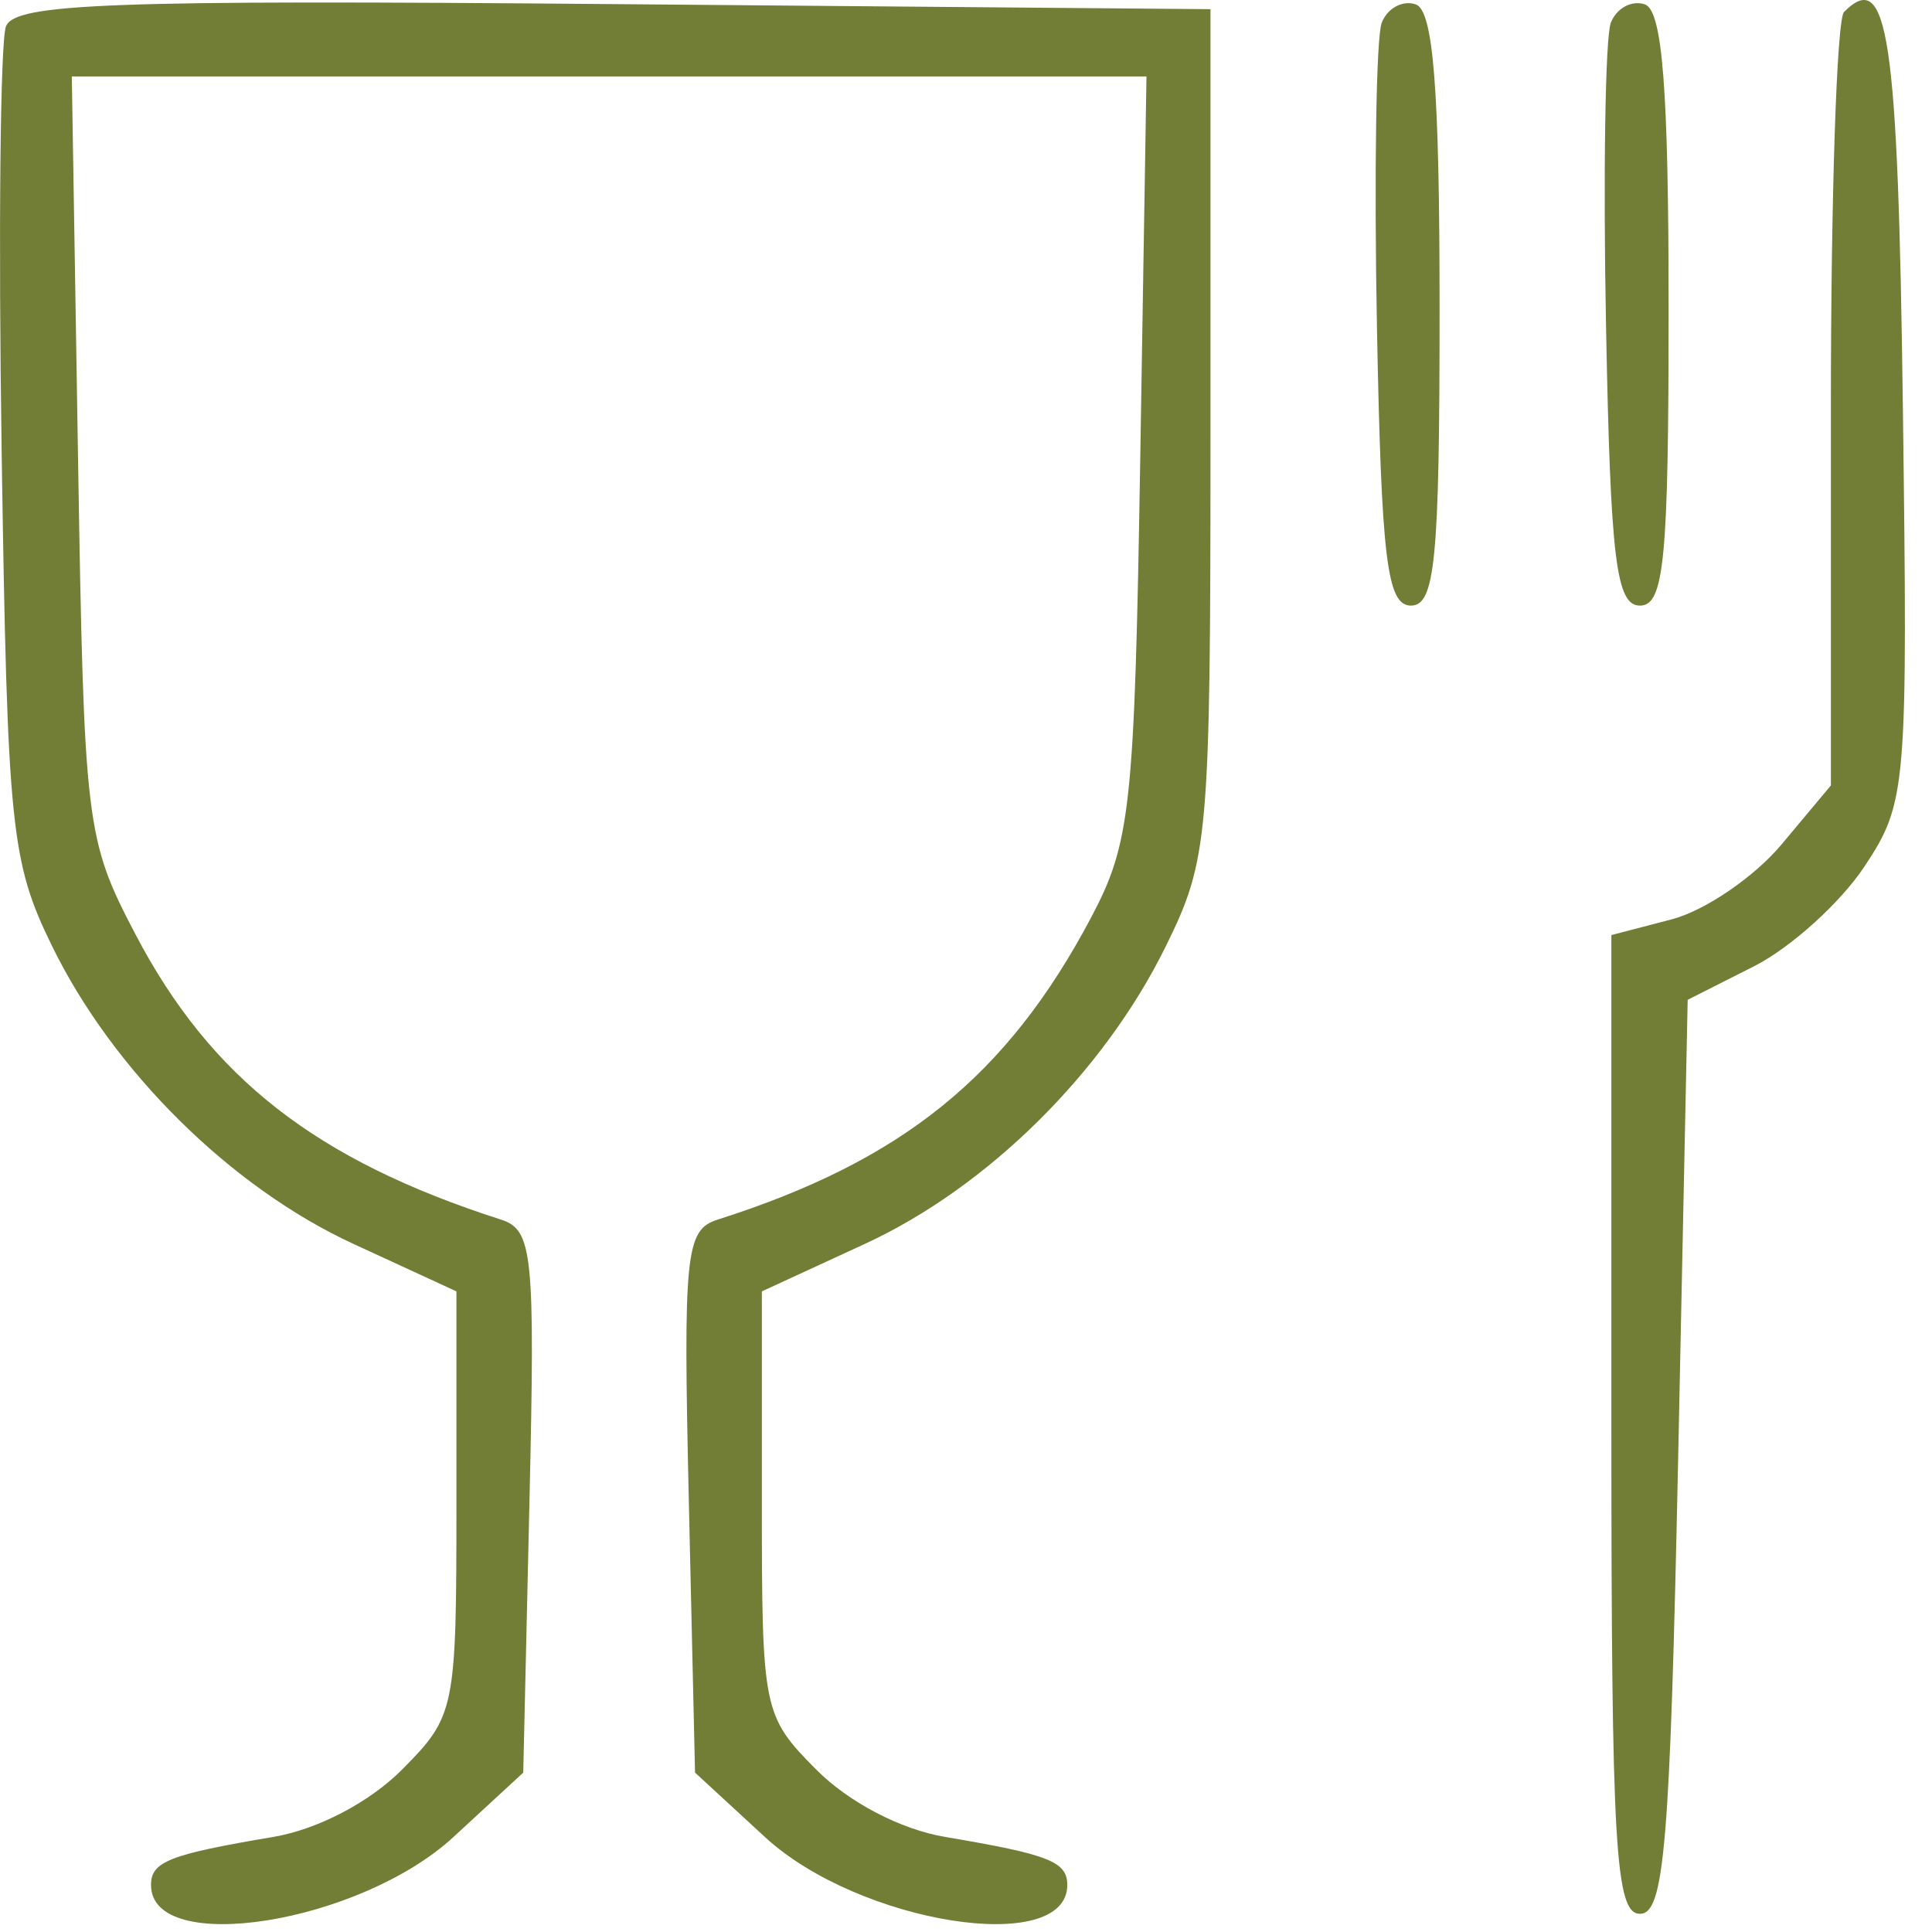 <?xml version="1.0" encoding="UTF-8"?> <svg xmlns="http://www.w3.org/2000/svg" width="24" height="24" viewBox="0 0 24 24" fill="none"><path fill-rule="evenodd" clip-rule="evenodd" d="M0.074 0.328C0.003 0.516 -0.021 2.91 0.021 5.649C0.092 10.285 0.135 10.707 0.646 11.751C1.404 13.302 2.867 14.749 4.388 15.451L5.67 16.042V18.672C5.67 21.244 5.655 21.317 4.994 21.983C4.592 22.388 3.944 22.727 3.394 22.819C2.101 23.037 1.876 23.126 1.876 23.416C1.876 24.307 4.468 23.895 5.634 22.819L6.5 22.02L6.577 18.654C6.648 15.568 6.619 15.277 6.222 15.15C3.925 14.412 2.616 13.389 1.683 11.607C1.064 10.425 1.044 10.259 0.969 5.67L0.892 0.95H7.567H14.242L14.165 5.67C14.094 10.029 14.047 10.468 13.553 11.4C12.509 13.37 11.208 14.421 8.913 15.151C8.516 15.278 8.486 15.567 8.557 18.654L8.634 22.02L9.501 22.819C10.666 23.895 13.258 24.307 13.258 23.416C13.258 23.126 13.033 23.037 11.741 22.819C11.19 22.727 10.542 22.388 10.14 21.983C9.479 21.317 9.464 21.244 9.464 18.672V16.042L10.746 15.451C12.268 14.748 13.708 13.325 14.479 11.761C15.014 10.676 15.037 10.413 15.037 5.372V0.114L7.62 0.051C1.375 -0.003 0.183 0.041 0.074 0.328ZM17.164 0.284C17.095 0.465 17.069 2.168 17.105 4.068C17.16 6.95 17.23 7.523 17.527 7.523C17.828 7.523 17.883 6.954 17.883 3.838C17.883 1.104 17.806 0.128 17.586 0.054C17.423 -0.001 17.233 0.103 17.164 0.284ZM20.01 0.284C19.941 0.465 19.914 2.168 19.951 4.068C20.006 6.95 20.076 7.523 20.372 7.523C20.673 7.523 20.728 6.954 20.728 3.838C20.728 1.104 20.652 0.128 20.432 0.054C20.269 -0.001 20.079 0.103 20.01 0.284ZM22.907 0.149C22.817 0.239 22.744 2.438 22.744 5.035V9.757L22.131 10.49C21.794 10.893 21.181 11.312 20.768 11.42L20.017 11.616V17.695C20.017 22.94 20.066 23.774 20.372 23.774C20.675 23.774 20.746 22.931 20.847 18.097L20.965 12.42L21.79 12.003C22.244 11.773 22.86 11.217 23.159 10.767C23.686 9.97 23.7 9.81 23.638 5.05C23.578 0.435 23.453 -0.402 22.907 0.149Z" fill="#727D35"></path></svg> 